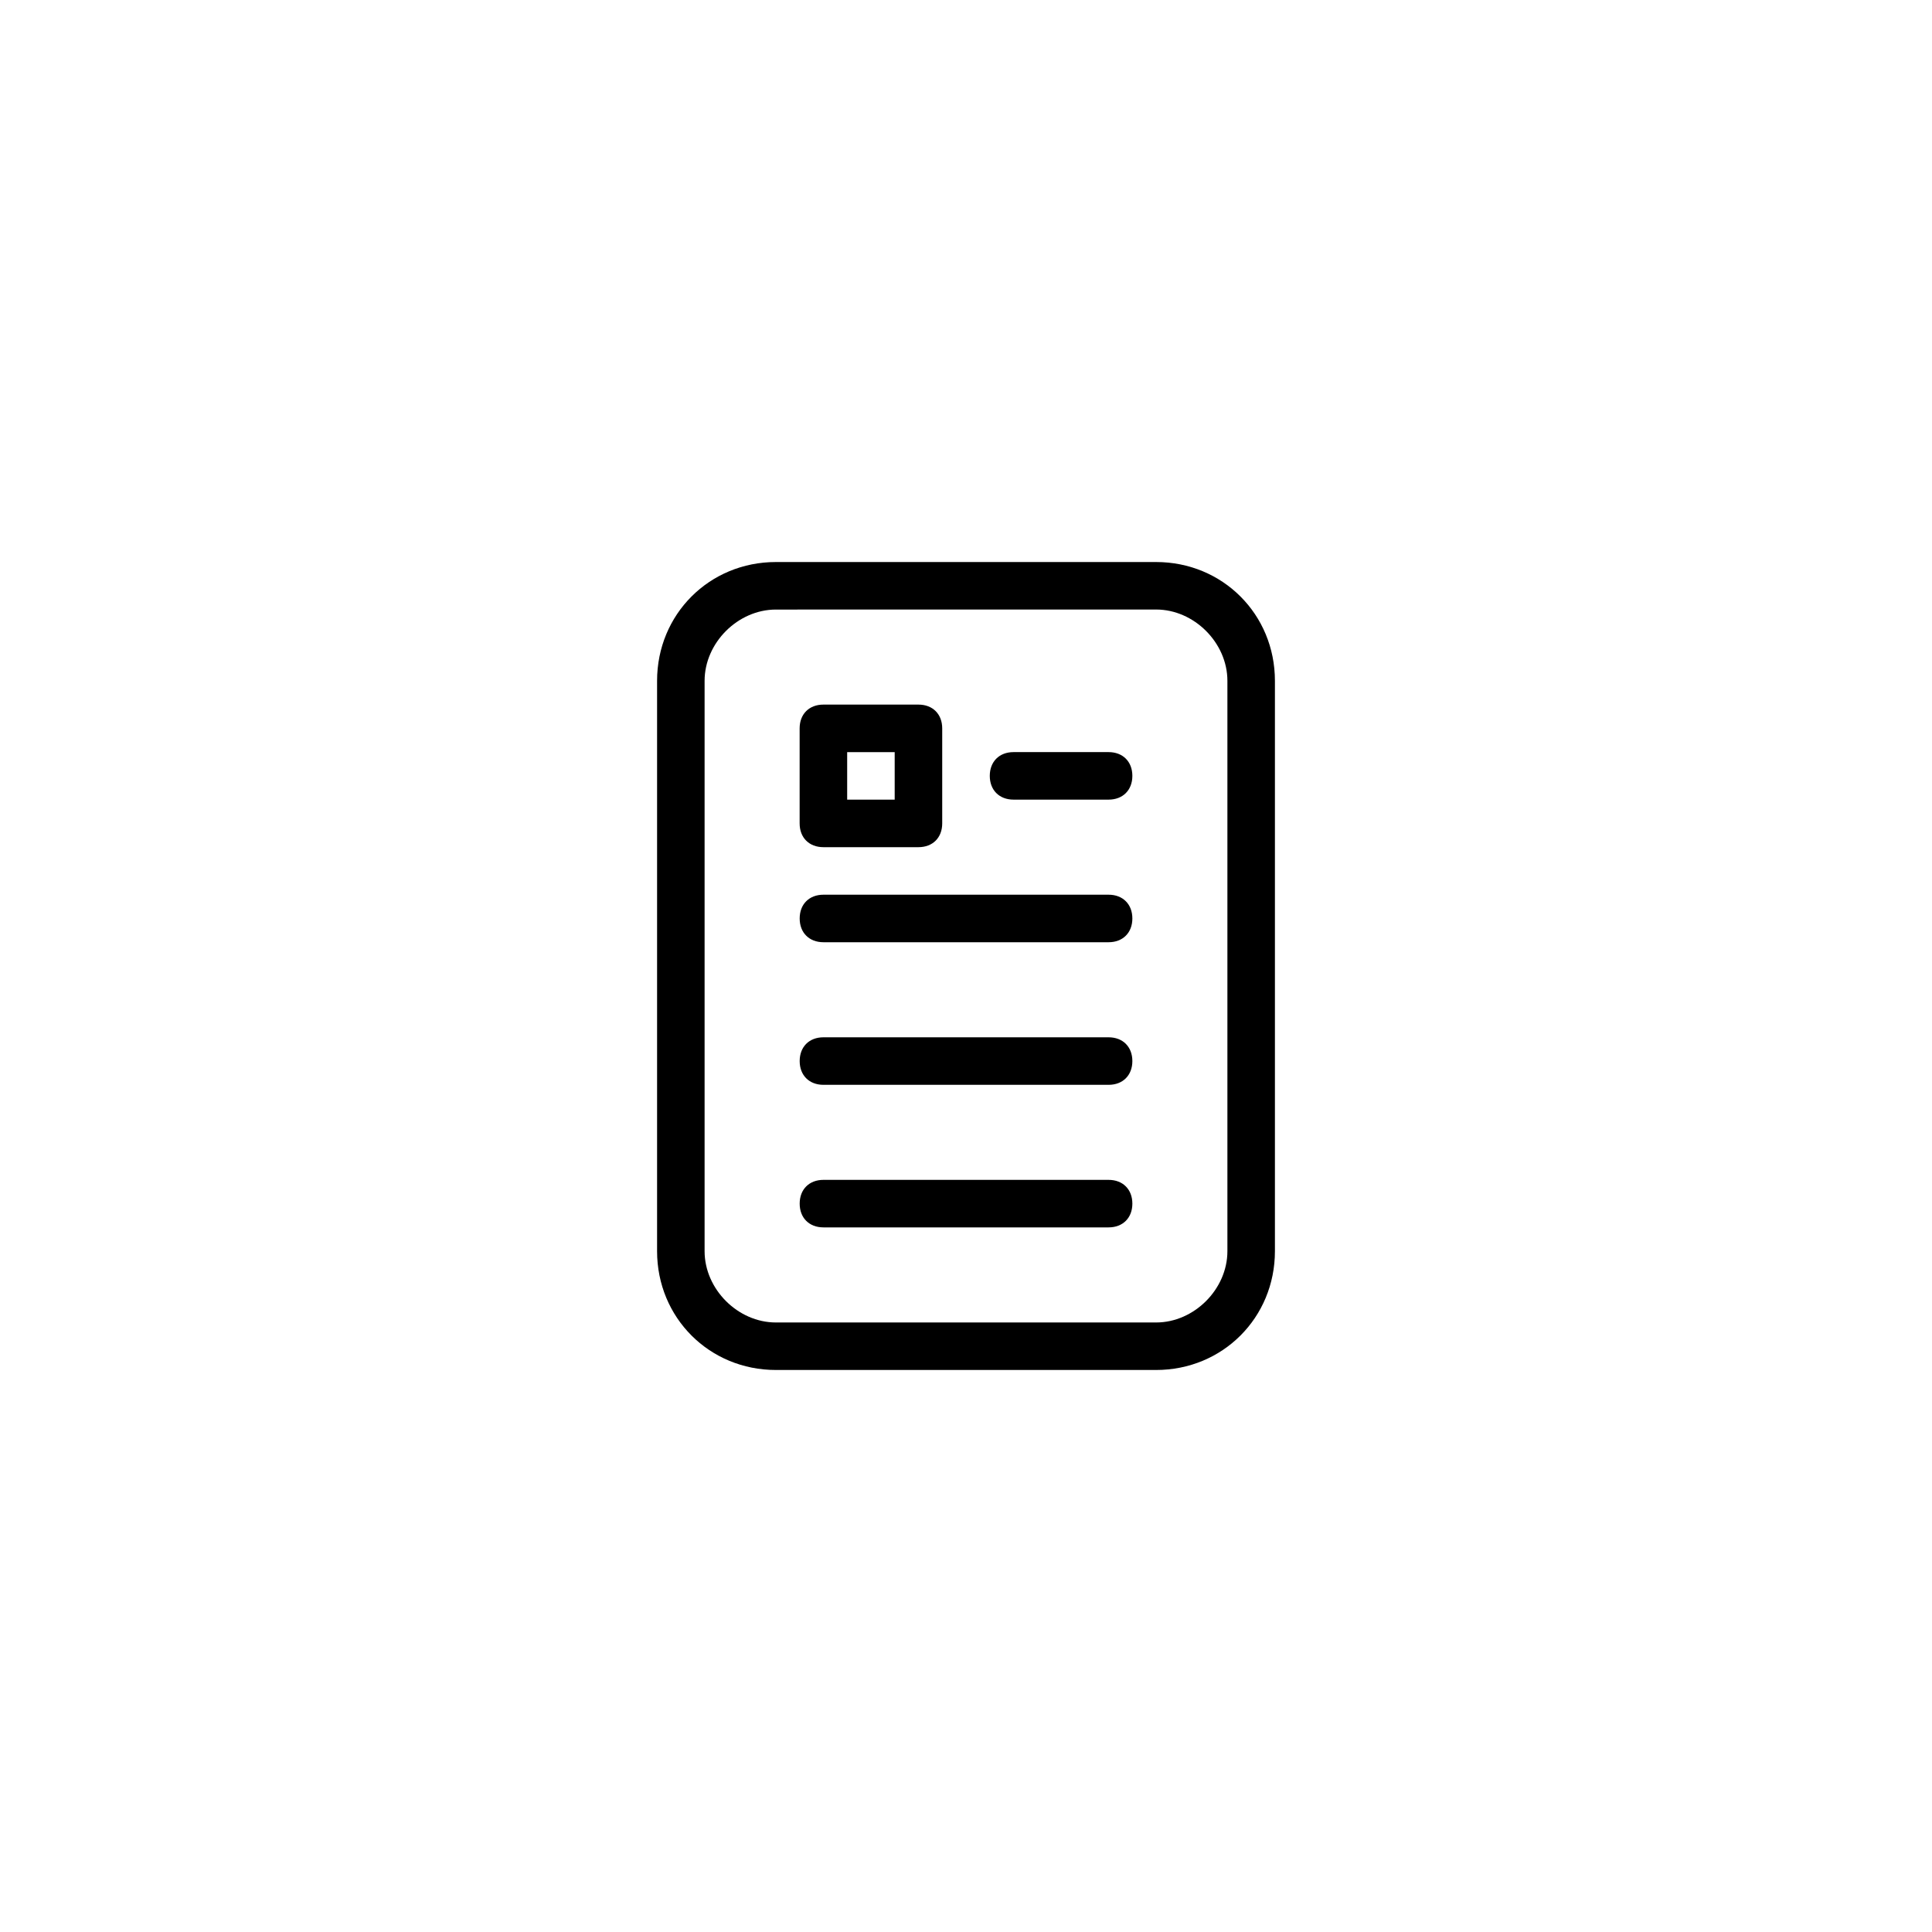 <?xml version="1.0" encoding="UTF-8"?>
<!-- Uploaded to: ICON Repo, www.svgrepo.com, Generator: ICON Repo Mixer Tools -->
<svg fill="#000000" width="800px" height="800px" version="1.1" viewBox="144 144 512 512" xmlns="http://www.w3.org/2000/svg">
 <g>
  <path d="m450.38 507.06h-100.76c-17.633 0-31.488-13.855-31.488-31.488v-151.14c0-17.633 13.855-31.488 31.488-31.488h100.76c17.633 0 31.488 13.855 31.488 31.488v151.14c0 17.633-13.855 31.488-31.488 31.488zm-100.76-201.52c-10.078 0-18.895 8.816-18.895 18.895v151.14c0 10.078 8.816 18.895 18.895 18.895h100.76c10.078 0 18.895-8.816 18.895-18.895v-151.15c0-10.078-8.816-18.895-18.895-18.895z"/>
  <path d="m387.4 368.51h-25.191c-3.777 0-6.297-2.519-6.297-6.297v-25.191c0-3.777 2.519-6.297 6.297-6.297h25.191c3.777 0 6.297 2.519 6.297 6.297v25.191c0 3.777-2.516 6.297-6.297 6.297zm-18.891-12.598h12.594v-12.594h-12.594z"/>
  <path d="m437.79 393.7h-75.57c-3.777 0-6.297-2.519-6.297-6.297s2.519-6.297 6.297-6.297h75.57c3.777 0 6.297 2.519 6.297 6.297 0 3.781-2.519 6.297-6.297 6.297z"/>
  <path d="m437.79 431.49h-75.57c-3.777 0-6.297-2.519-6.297-6.297s2.519-6.297 6.297-6.297h75.57c3.777 0 6.297 2.519 6.297 6.297s-2.519 6.297-6.297 6.297z"/>
  <path d="m437.79 469.27h-75.57c-3.777 0-6.297-2.519-6.297-6.297 0-3.777 2.519-6.297 6.297-6.297h75.57c3.777 0 6.297 2.519 6.297 6.297 0 3.777-2.519 6.297-6.297 6.297z"/>
  <path d="m437.79 355.91h-25.191c-3.777 0-6.297-2.519-6.297-6.297 0-3.777 2.519-6.297 6.297-6.297h25.191c3.777 0 6.297 2.519 6.297 6.297 0 3.777-2.519 6.297-6.297 6.297z"/>
 </g>
</svg>